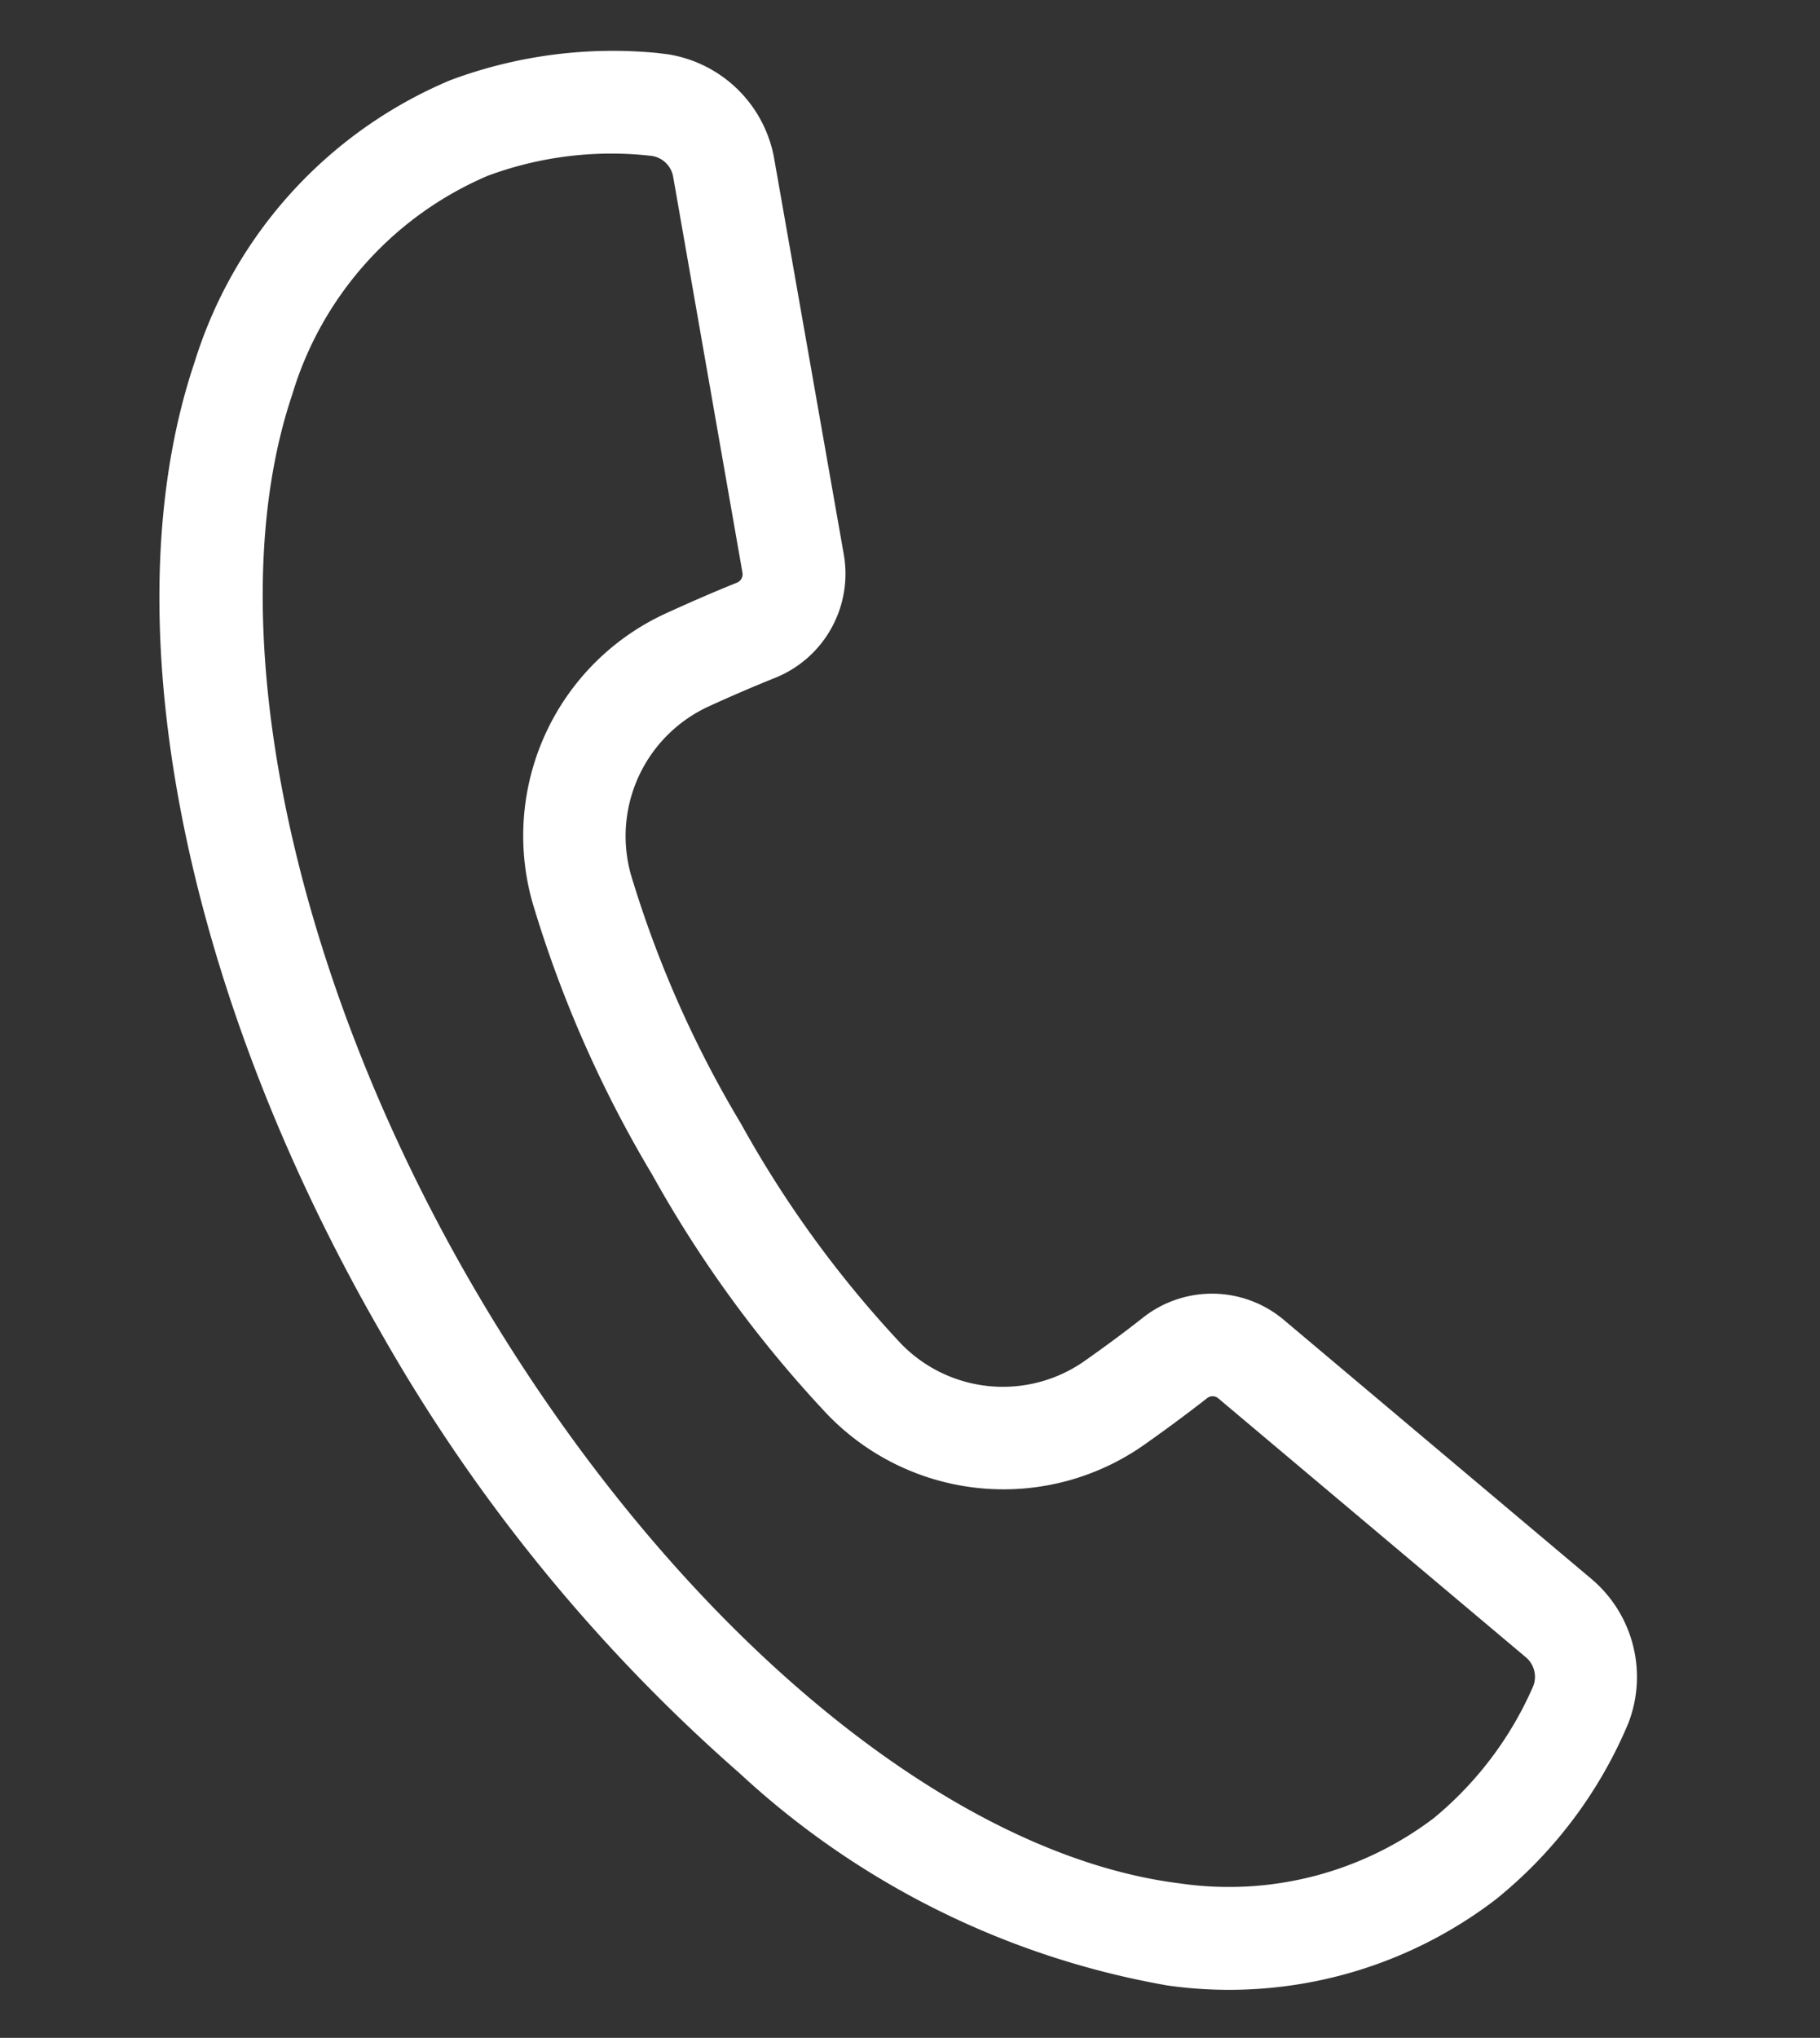 <svg xmlns="http://www.w3.org/2000/svg" width="27.199" height="30.439" viewBox="0 0 27.199 30.439">
  <rect x="0" y="0" width="27.199" height="30.439" fill="#333333" stroke="none"/>
  <defs>
    <style>
      .cls-1 {
        fill: #fff;
      }
    </style>
  </defs>
  <path id="tel_icon_white" class="cls-1" d="M17.584,27.721a12.587,12.587,0,0,1-6.737-2.367,25.385,25.385,0,0,1-6.134-5.894C1.124,14.687-.607,9.309.194,5.425A6.725,6.725,0,0,1,3.464.786L3.513.76A6.949,6.949,0,0,1,6.486,0l.167,0A1.916,1.916,0,0,1,8.422,1.358L10.175,7.1a1.675,1.675,0,0,1-.788,1.945c-.321.177-.637.362-.941.549A2.132,2.132,0,0,0,7.6,12.233a16.422,16.422,0,0,0,2.083,3.486,16.446,16.446,0,0,0,2.771,2.968,2.122,2.122,0,0,0,2.764-.078c.276-.25.541-.5.788-.75a1.666,1.666,0,0,1,2.086-.219l5.034,3.28a1.916,1.916,0,0,1,.812,2.074,6.712,6.712,0,0,1-1.6,2.806q-.019.021-.039.041A6.557,6.557,0,0,1,17.584,27.721ZM4.2,2.131A5.166,5.166,0,0,0,1.7,5.735c-.7,3.413.961,8.439,4.242,12.8,3.5,4.647,8.067,7.65,11.645,7.65a5.072,5.072,0,0,0,3.635-1.427,5.286,5.286,0,0,0,1.238-2.141.382.382,0,0,0-.161-.414l-5.034-3.279a.133.133,0,0,0-.073-.022.13.13,0,0,0-.093.039c-.264.264-.548.534-.842.8a3.655,3.655,0,0,1-4.765.13A17.907,17.907,0,0,1,8.462,16.64a17.881,17.881,0,0,1-2.267-3.805A3.654,3.654,0,0,1,7.641,8.293c.325-.2.663-.4,1-.586a.134.134,0,0,0,.063-.156L6.955,1.806a.382.382,0,0,0-.353-.27A5.3,5.3,0,0,0,4.2,2.131Z" transform="translate(3.377) rotate(7)"/>
</svg>
